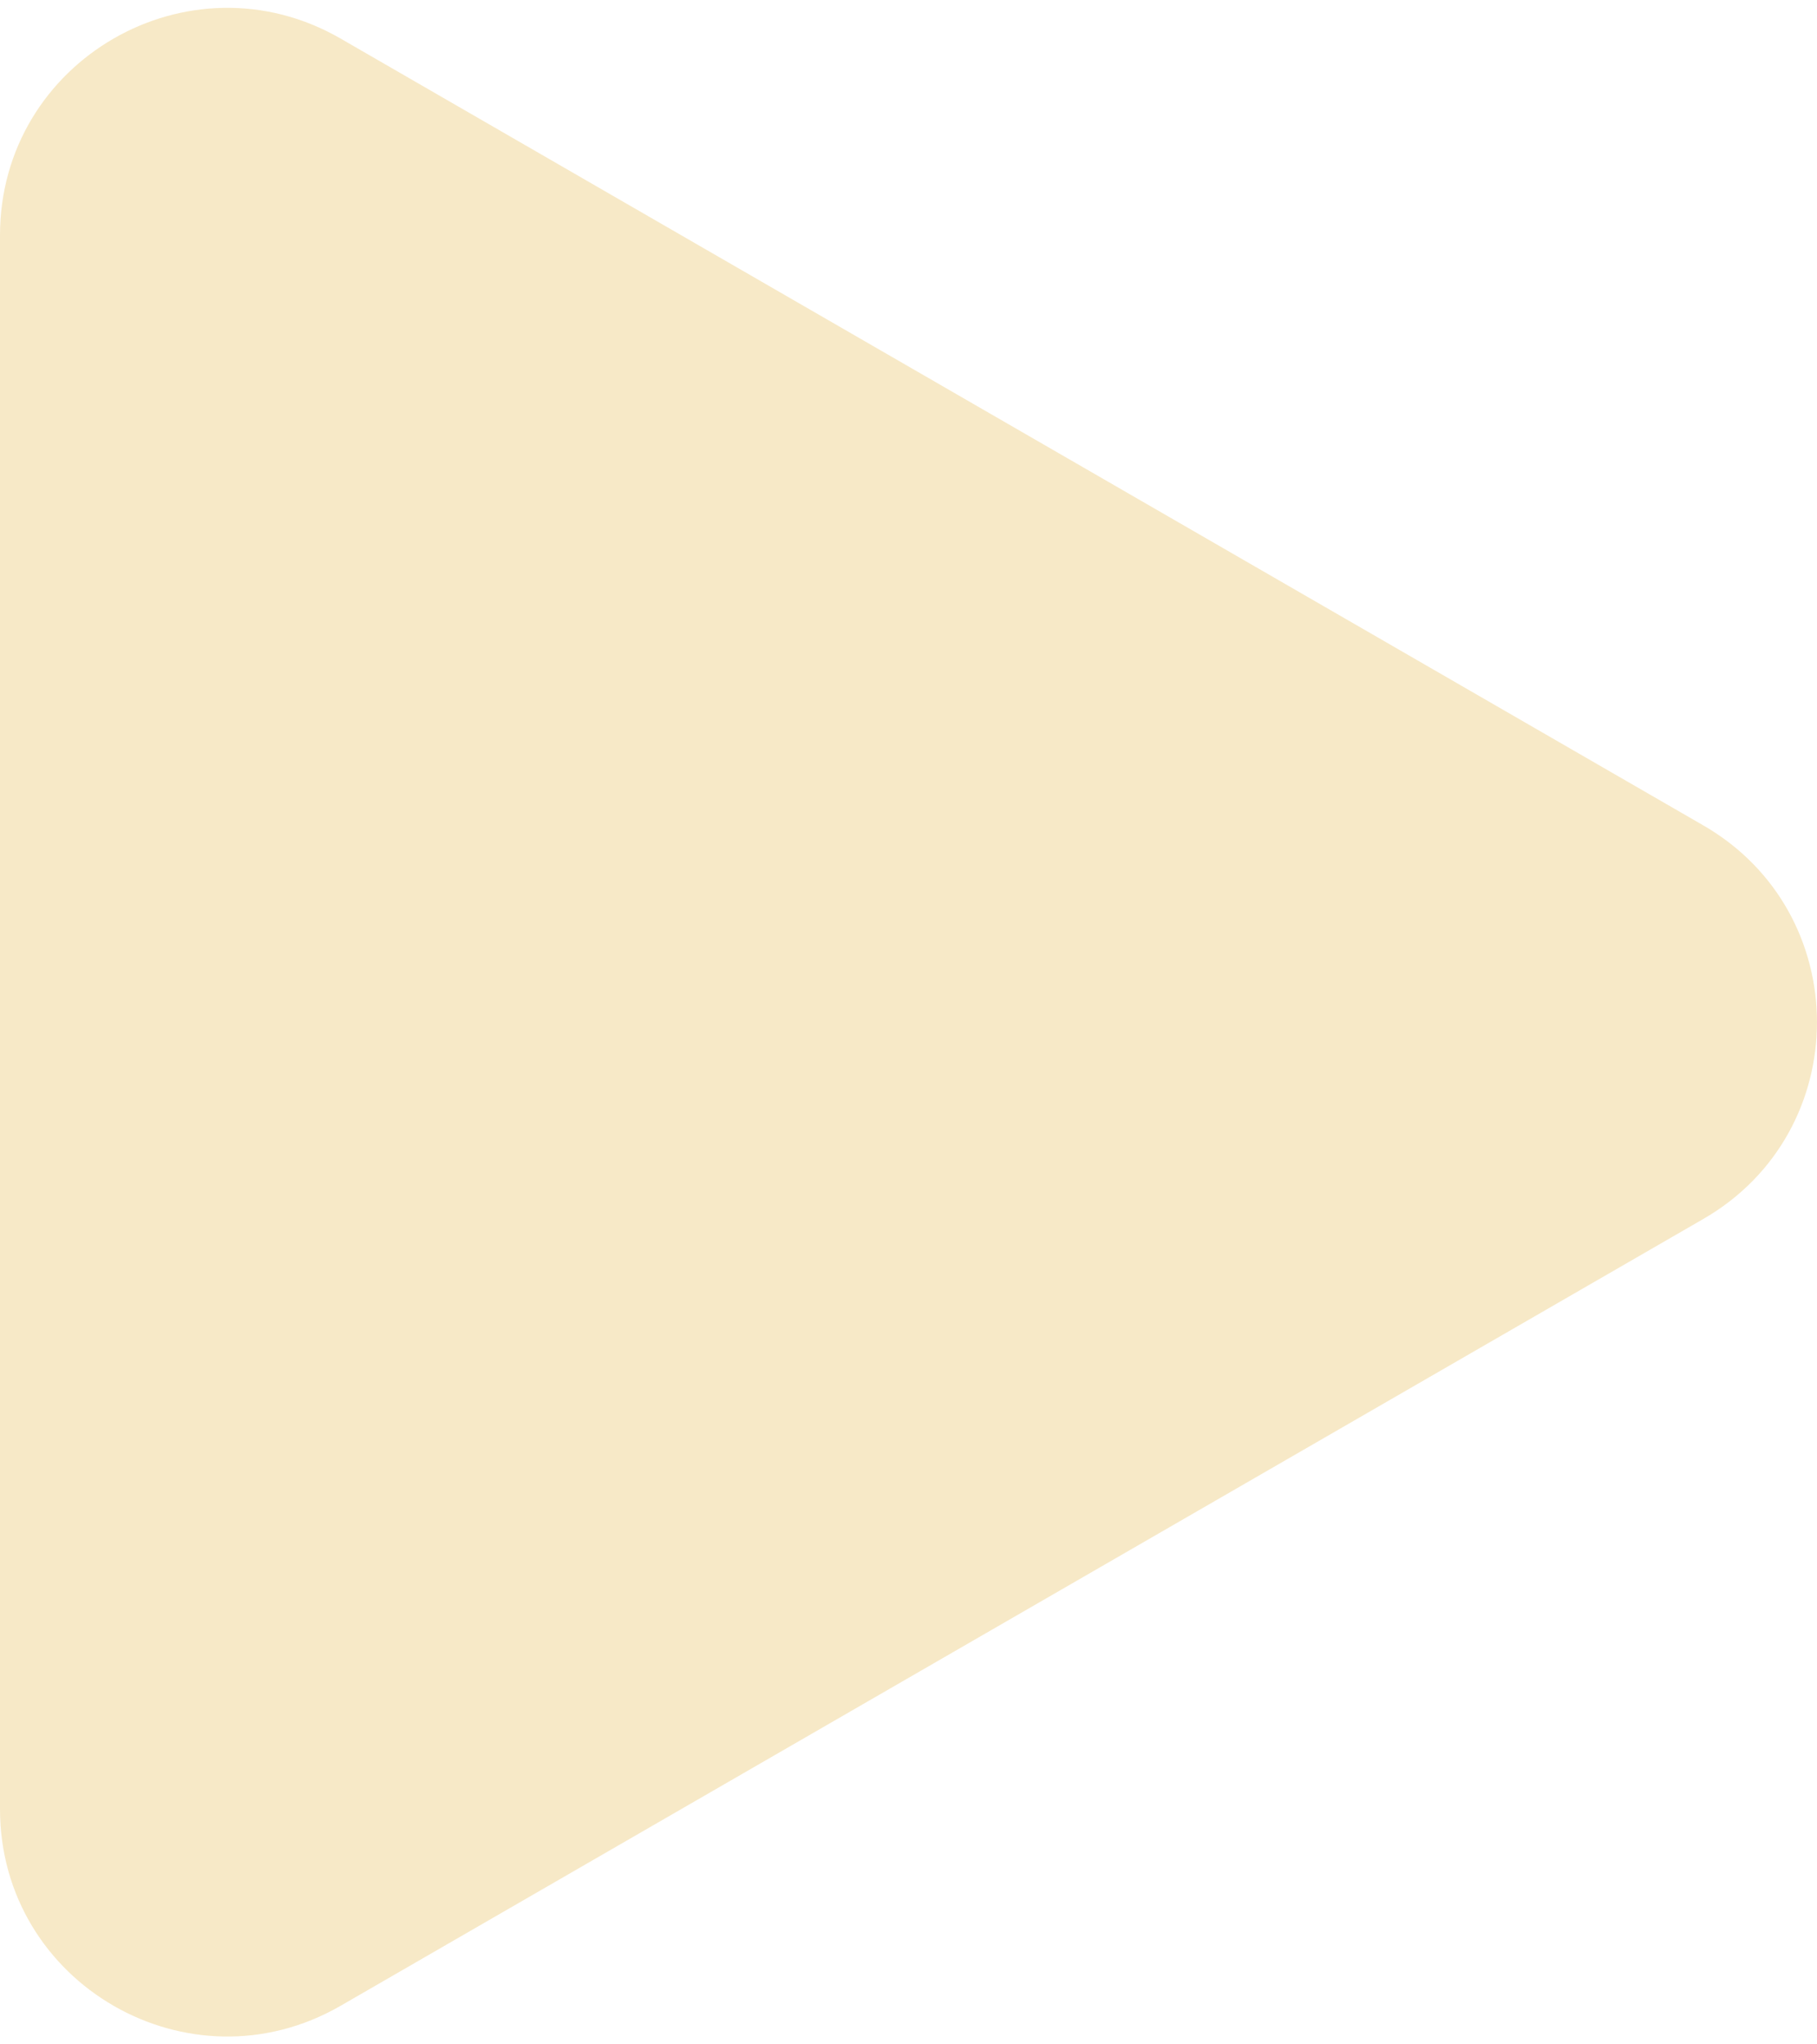 <svg width="16" height="18" viewBox="0 0 16 18" fill="none" xmlns="http://www.w3.org/2000/svg">

<style>
        path:hover {
            fill: #000000;
        }
    </style>
    
<path d="M15 7.268C16.333 8.038 16.333 9.962 15 10.732L3 17.66C1.667 18.43 -8.94676e-07 17.468 -8.27378e-07 15.928L-2.21695e-07 2.072C-1.54397e-07 0.532 1.667 -0.43 3 0.34L15 7.268Z" fill="#F7E9C7"/>
</svg>
